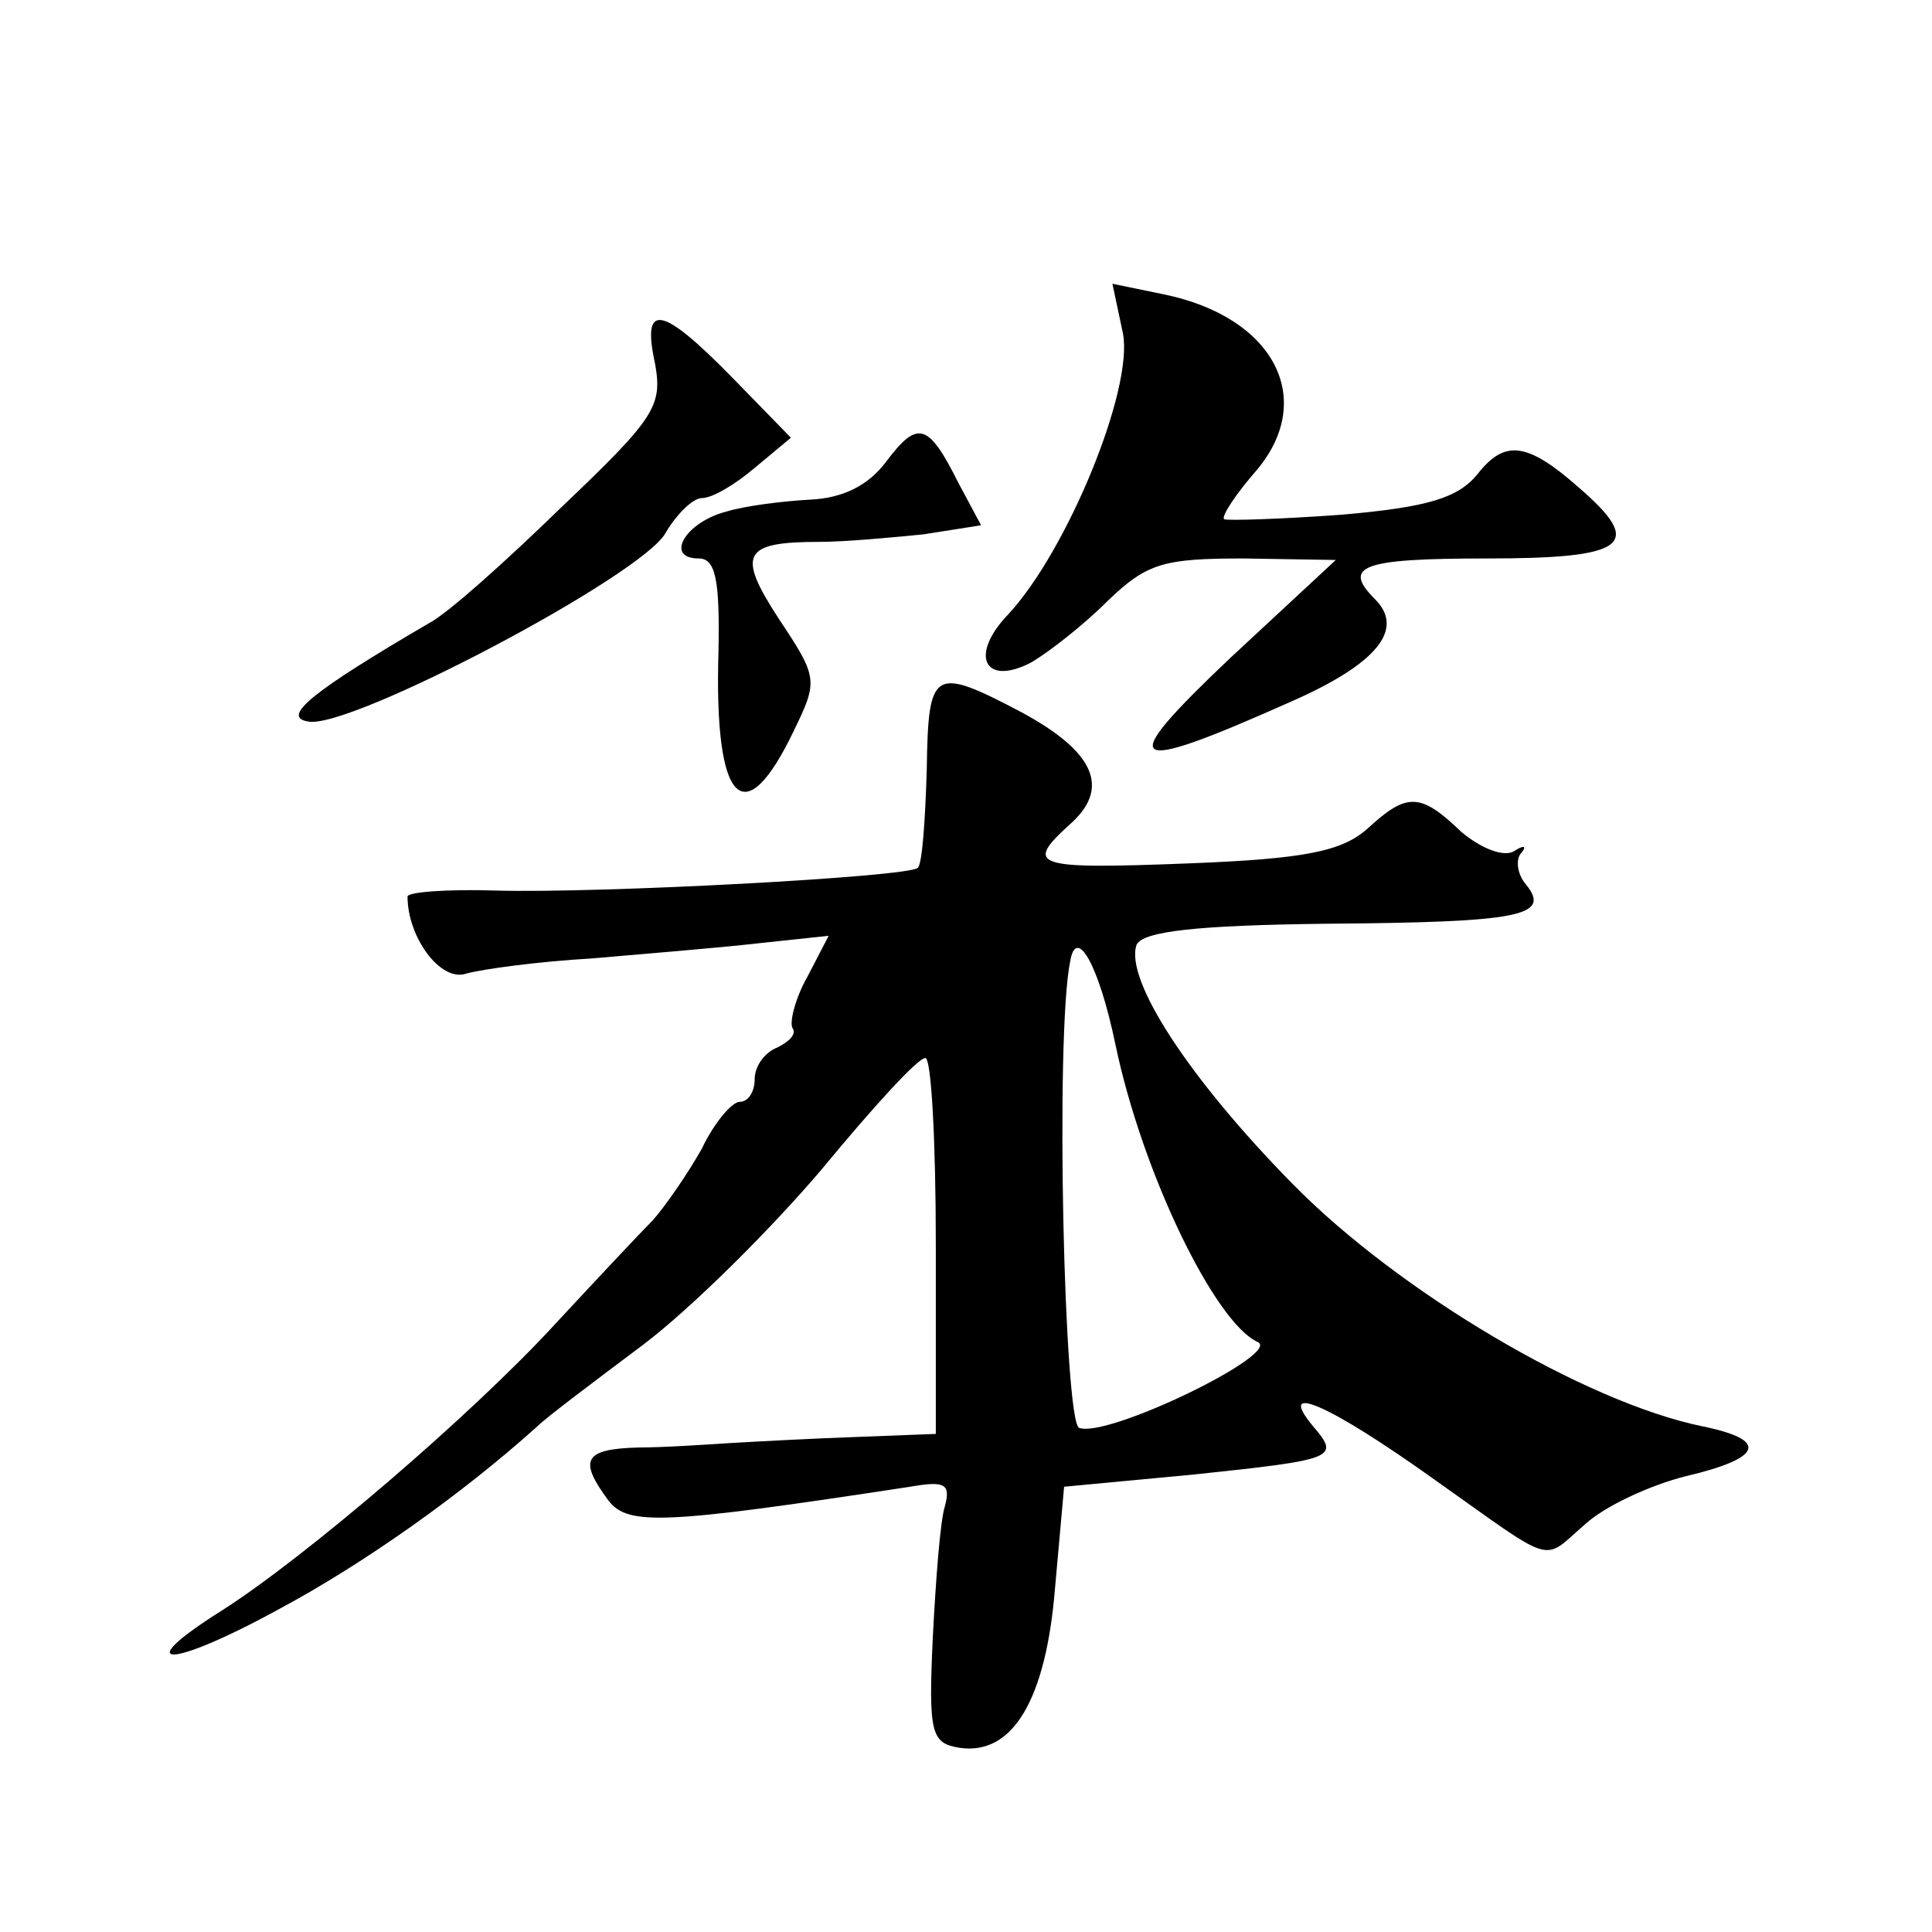<?xml version="1.0" standalone="no"?>
<!DOCTYPE svg PUBLIC "-//W3C//DTD SVG 20010904//EN"
 "http://www.w3.org/TR/2001/REC-SVG-20010904/DTD/svg10.dtd">
<svg version="1.0" xmlns="http://www.w3.org/2000/svg"
 width="128pt" height="128pt" viewBox="0 0 128 128"
 preserveAspectRatio="xMidYMid meet">
<g transform="translate(0,128) scale(0.1,-0.1)"
fill="#0" stroke="none">
<path d="M744 1059 c7 -37 -37 -144 -76 -186 -26 -27 -16 -48 15 -32 12 7 35 25
51 41 26 25 37 28 90 28 l61 -1 -70 -65 c-77 -73 -70 -78 40 -29 57 25 76 48 56
68 -22 22 -9 27 74 27 93 0 105 9 61 47 -34 30 -49 32 -67 9 -13 -16 -33 -22 -90
-27 -41 -3 -76 -4 -78 -3 -2 2 8 17 22 33 39 47 11 101 -62 116 l-34 7 7 -33z M434
1039 c5 -28 0 -36 -62 -95 -37 -36 -76 -71 -88 -77 -77 -45 -98 -62 -80 -65 27
-6 222 97 237 125 7 12 18 23 24 23 7 0 22 9 35 20 l24 20 -39 40 c-47 48 -60 50
-51 9z M587 974 c-12 -16 -29 -24 -50 -25 -18 -1 -43 -4 -56 -8 -27 -7 -41 -31
-18 -31 11 0 14 -14 13 -62 -3 -101 17 -121 50 -52 16 33 16 35 -10 74 -28 43 -24
51 27 51 17 0 49 3 69 5 l38 6 -15 28 c-20 40 -27 42 -48 14z M614 770 c-1 -33
-3 -63 -6 -65 -6 -6 -211 -17 -280 -15 -32 1 -58 -1 -58 -4 0 -27 22 -57 39 -51
11 3 48 8 83 10 34 3 84 7 110 10 l47 5 -14 -27 c-8 -14 -12 -30 -10 -34 3 -4 -2
-9 -10 -13 -8 -3 -15 -12 -15 -21 0 -8 -4 -15 -10 -15 -5 0 -17 -14 -25 -31 -9
-16 -24 -38 -33 -48 -9 -9 -38 -40 -64 -68 -55 -60 -166 -155 -221 -190 -62 -39
-35 -39 38 1 56 30 121 76 171 121 6 6 38 30 70 54 33 25 86 78 119 117 33 40 63
73 68 73 4 1 7 -55 7 -124 l0 -125 -52 -2 c-29 -1 -66 -3 -83 -4 -16 -1 -45 -3
-62 -3 -36 -1 -40 -8 -20 -35 13 -17 36 -16 200 9 23 4 27 2 23 -13 -3 -9 -6 -48
-8 -87 -3 -64 -1 -70 18 -73 35 -5 57 32 63 106 l6 67 85 8 c95 10 98 11 80 32
-25 30 10 15 80 -35 82 -58 71 -55 100 -30 13 12 43 26 67 32 51 12 55 24 11 33
-78 16 -201 89 -271 160 -69 70 -112 136 -104 159 4 9 40 13 126 14 128 1 149 5
132 26 -6 7 -7 17 -3 21 4 5 1 5 -5 1 -7 -4 -22 2 -35 13 -27 26 -36 26 -62 2 -17
-15 -41 -20 -118 -23 -103 -4 -110 -2 -79 26 27 24 16 48 -32 74 -59 31 -62 29
-63 -38z m125 -182 c18 -86 66 -184 94 -197 18 -7 -99 -64 -118 -57 -10 3 -16 260
-6 309 4 24 19 -2 30 -55z"/>
</g>
</svg>
